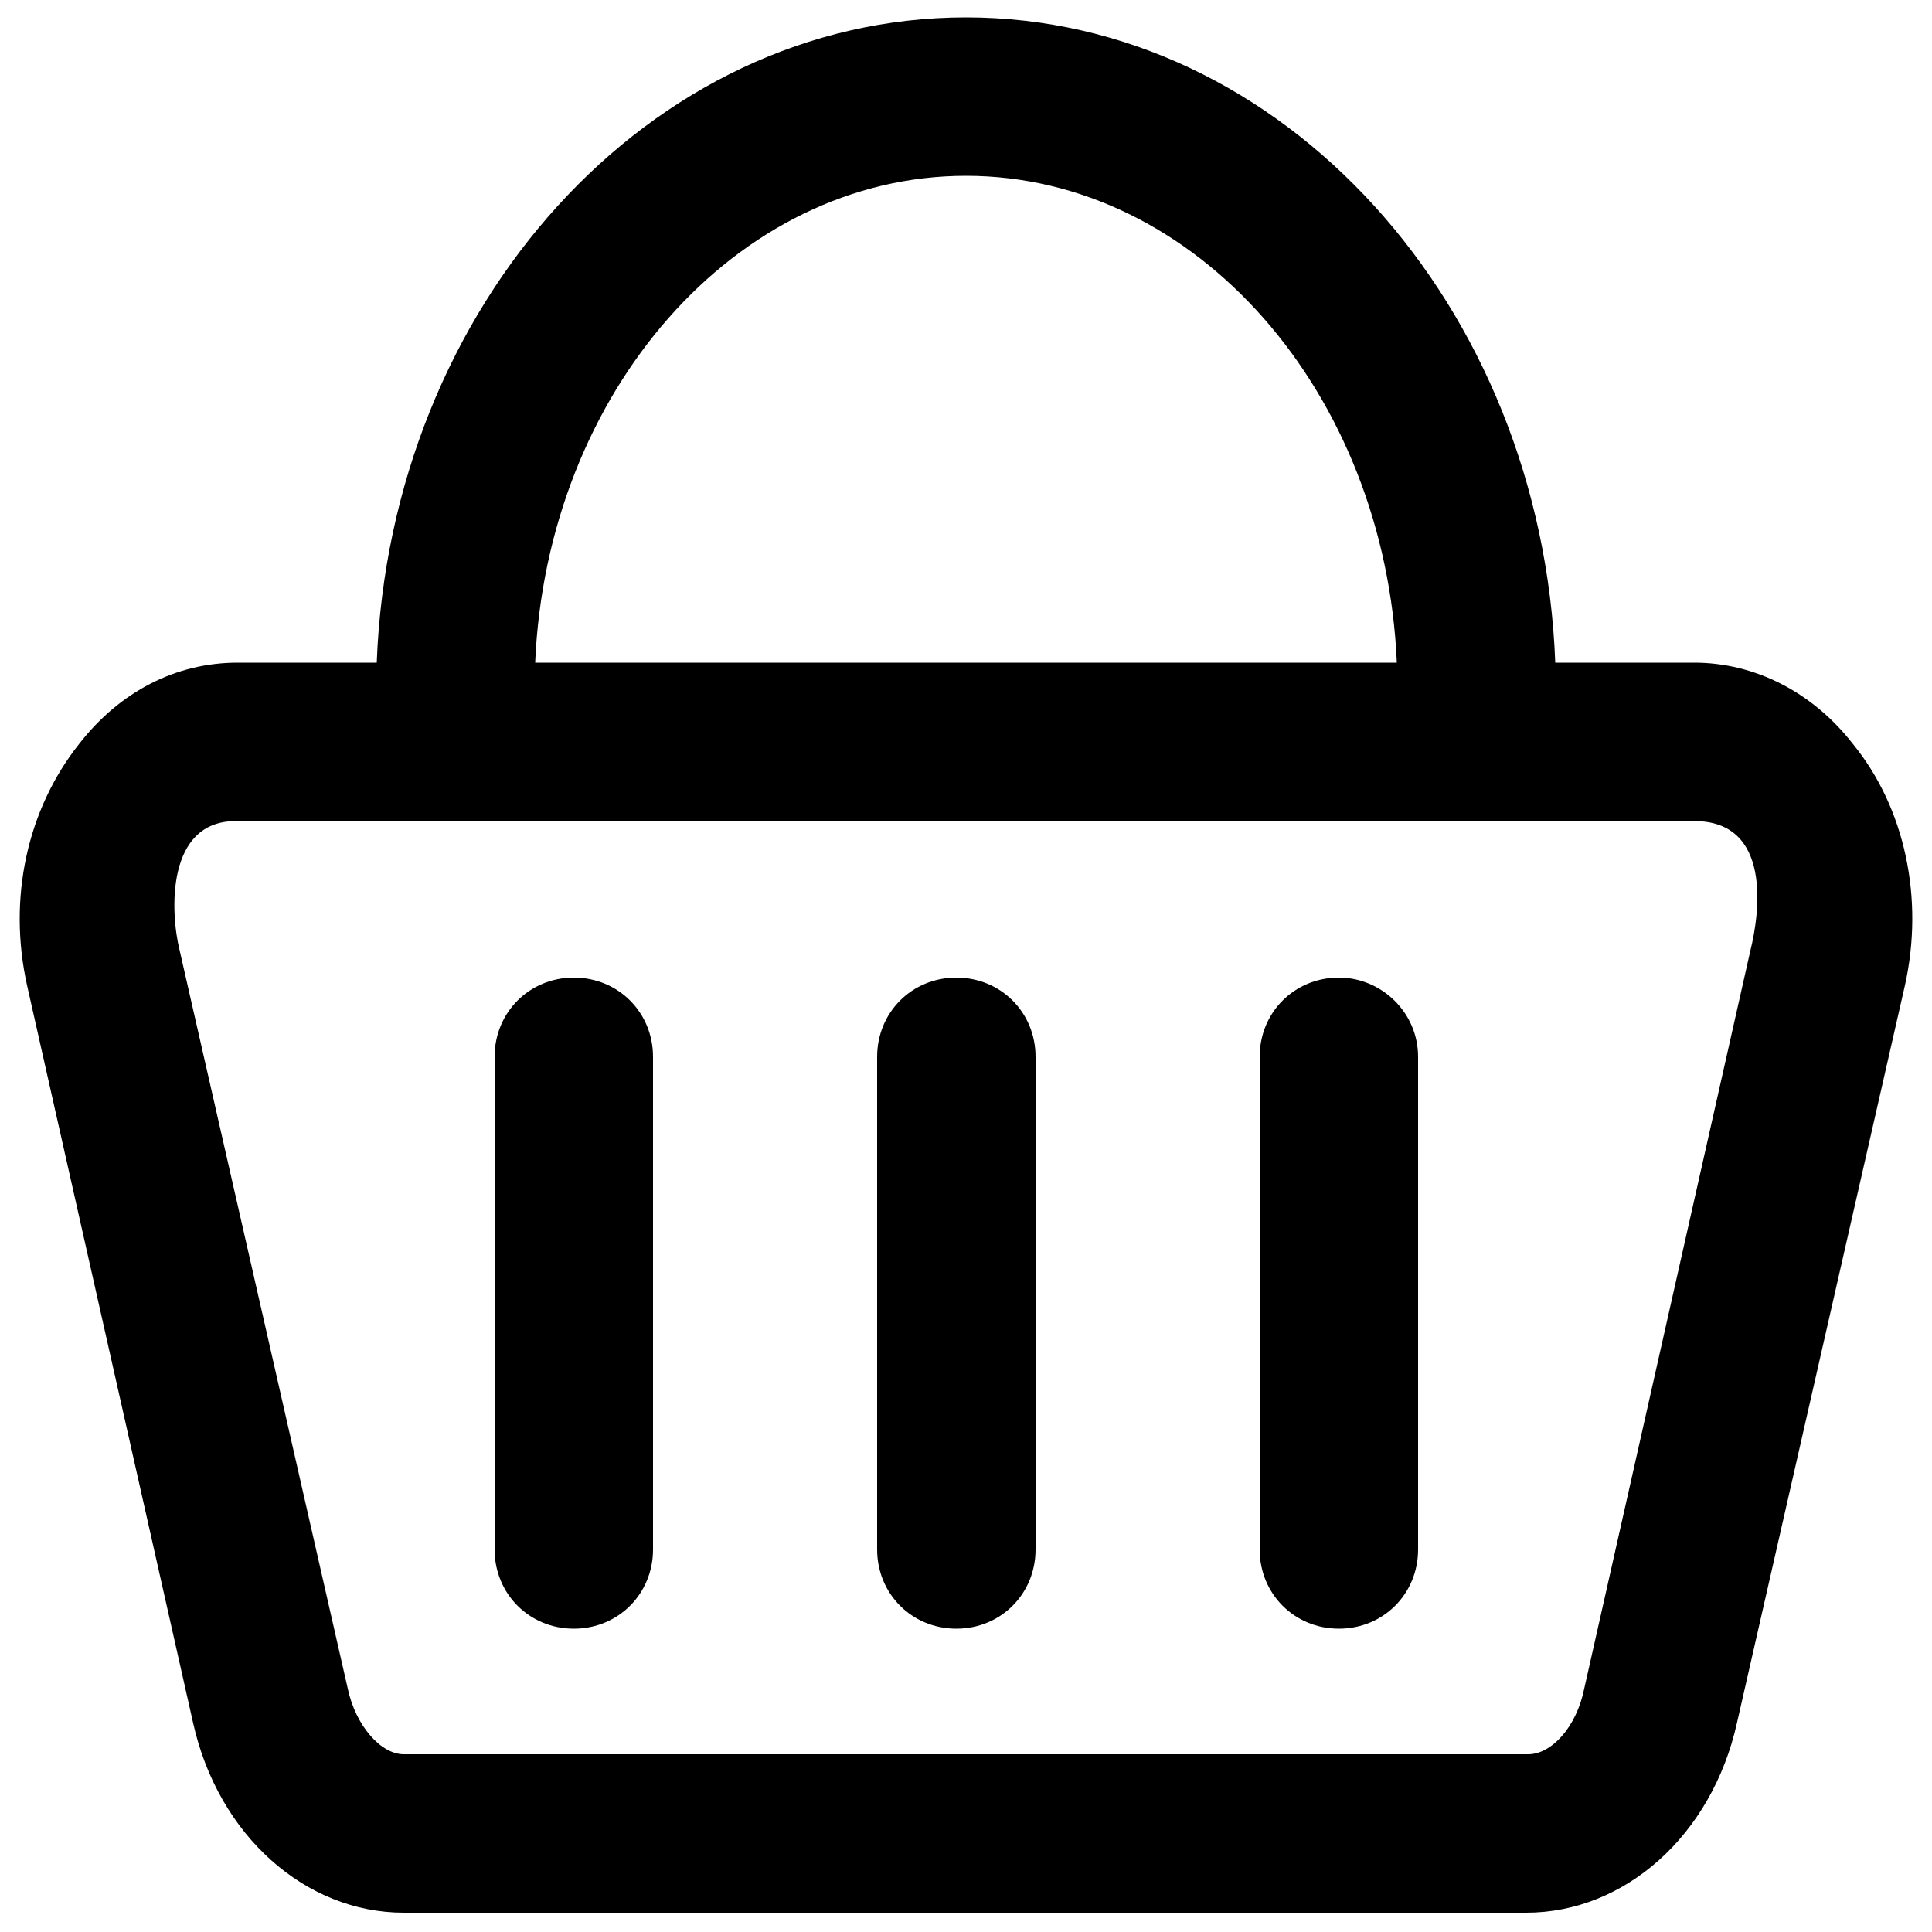 <?xml version="1.0" encoding="utf-8"?>
<!-- Generator: Adobe Illustrator 24.1.0, SVG Export Plug-In . SVG Version: 6.00 Build 0)  -->
<svg version="1.1" id="Layer_1" xmlns="http://www.w3.org/2000/svg" xmlns:xlink="http://www.w3.org/1999/xlink" x="0px" y="0px"
	 viewBox="0 0 100 100" style="enable-background:new 0 0 100 100;" xml:space="preserve">
<g>
	<g>
		<path d="M95.9,38.5c-2.1-2.7-5.1-4.2-8.2-4.2h-7.2C79.8,15.8,66.4,0.9,50,0.9S20.2,15.8,19.5,34.3h-7.2c-3.2,0-6.1,1.5-8.2,4.2
			c-2.7,3.4-3.7,8-2.7,12.5L10,89.2c1.3,5.8,5.8,9.8,10.9,9.8H79c5.1,0,9.6-4,10.9-9.8L98.6,51C99.6,46.5,98.6,41.8,95.9,38.5
			L95.9,38.5z M50,9.1c11.9,0,21.7,11.2,22.3,25.2H27.7C28.3,20.3,38.1,9.1,50,9.1z M90.6,49.2L82,87.4c-0.4,2-1.7,3.4-2.9,3.4H20.9
			c-1.2,0-2.5-1.5-2.9-3.4L9.3,49.2c-0.5-2-0.7-6.7,2.9-6.7h75.5C91.7,42.5,91.1,47.2,90.6,49.2L90.6,49.2z"/>
		<path d="M29.7,50.6c-2.3,0-4.1,1.8-4.1,4.1v25.5c0,2.3,1.8,4.1,4.1,4.1c2.3,0,4.1-1.8,4.1-4.1V54.7C33.8,52.4,32,50.6,29.7,50.6z"
			/>
		<path d="M49.5,50.6c-2.3,0-4.1,1.8-4.1,4.1v25.5c0,2.3,1.8,4.1,4.1,4.1s4.1-1.8,4.1-4.1V54.7C53.6,52.4,51.8,50.6,49.5,50.6z"/>
		<path d="M69.3,50.6c-2.3,0-4.1,1.8-4.1,4.1v25.5c0,2.3,1.8,4.1,4.1,4.1c2.3,0,4.1-1.8,4.1-4.1V54.7C73.4,52.4,71.5,50.6,69.3,50.6
			z"/>
	</g>
</g>
</svg>
